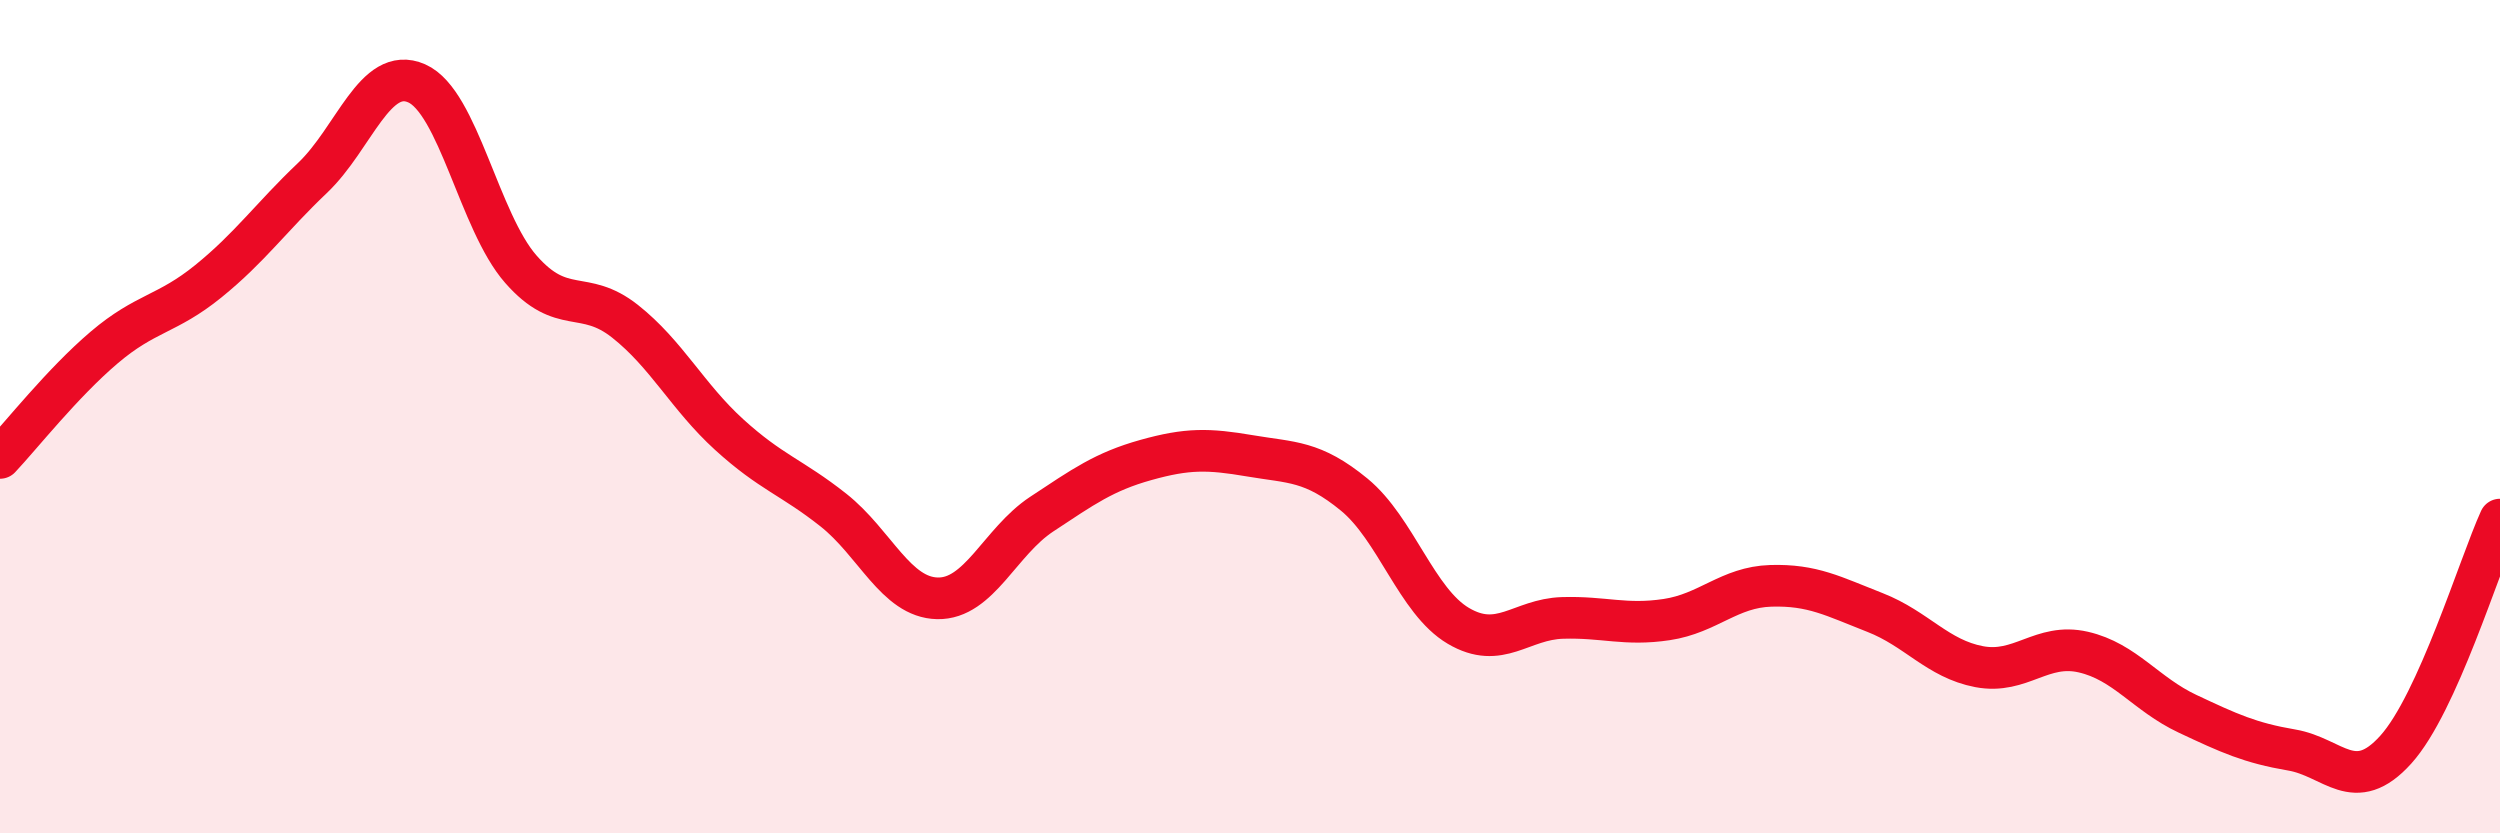 
    <svg width="60" height="20" viewBox="0 0 60 20" xmlns="http://www.w3.org/2000/svg">
      <path
        d="M 0,10.99 C 0.5,10.46 1.5,9.19 2.5,8.34 C 3.5,7.49 4,7.56 5,6.75 C 6,5.94 6.5,5.22 7.5,4.27 C 8.5,3.32 9,1.56 10,2 C 11,2.44 11.5,5.32 12.5,6.46 C 13.5,7.6 14,6.92 15,7.71 C 16,8.5 16.5,9.52 17.5,10.43 C 18.5,11.34 19,11.45 20,12.24 C 21,13.03 21.5,14.34 22.5,14.36 C 23.5,14.38 24,13 25,12.34 C 26,11.68 26.5,11.32 27.5,11.04 C 28.5,10.76 29,10.77 30,10.94 C 31,11.11 31.5,11.05 32.5,11.87 C 33.5,12.69 34,14.43 35,15.02 C 36,15.61 36.5,14.86 37.5,14.83 C 38.5,14.8 39,15.02 40,14.87 C 41,14.72 41.5,14.09 42.5,14.06 C 43.5,14.03 44,14.31 45,14.7 C 46,15.09 46.5,15.81 47.5,16 C 48.5,16.19 49,15.42 50,15.65 C 51,15.88 51.5,16.66 52.5,17.13 C 53.5,17.6 54,17.83 55,18 C 56,18.17 56.5,19.1 57.5,17.99 C 58.5,16.88 59.5,13.57 60,12.47L60 20L0 20Z"
        fill="#EB0A25"
        opacity="0.1"
        stroke-linecap="round"
        stroke-linejoin="round"
      />
      <path
        d="M 0,10.99 C 0.5,10.46 1.5,9.19 2.5,8.34 C 3.5,7.49 4,7.56 5,6.75 C 6,5.94 6.5,5.22 7.5,4.27 C 8.5,3.32 9,1.56 10,2 C 11,2.44 11.5,5.32 12.5,6.46 C 13.5,7.6 14,6.92 15,7.71 C 16,8.5 16.5,9.52 17.5,10.43 C 18.5,11.34 19,11.45 20,12.24 C 21,13.03 21.5,14.34 22.5,14.36 C 23.5,14.38 24,13 25,12.34 C 26,11.68 26.5,11.32 27.5,11.04 C 28.5,10.76 29,10.77 30,10.94 C 31,11.11 31.5,11.05 32.5,11.87 C 33.5,12.69 34,14.43 35,15.02 C 36,15.61 36.5,14.86 37.5,14.83 C 38.5,14.8 39,15.02 40,14.87 C 41,14.72 41.5,14.09 42.5,14.06 C 43.5,14.03 44,14.31 45,14.7 C 46,15.09 46.5,15.81 47.5,16 C 48.5,16.19 49,15.42 50,15.65 C 51,15.88 51.5,16.66 52.5,17.13 C 53.5,17.6 54,17.83 55,18 C 56,18.17 56.5,19.1 57.5,17.99 C 58.5,16.88 59.5,13.57 60,12.47"
        stroke="#EB0A25"
        stroke-width="1"
        fill="none"
        stroke-linecap="round"
        stroke-linejoin="round"
      />
    </svg>
  
